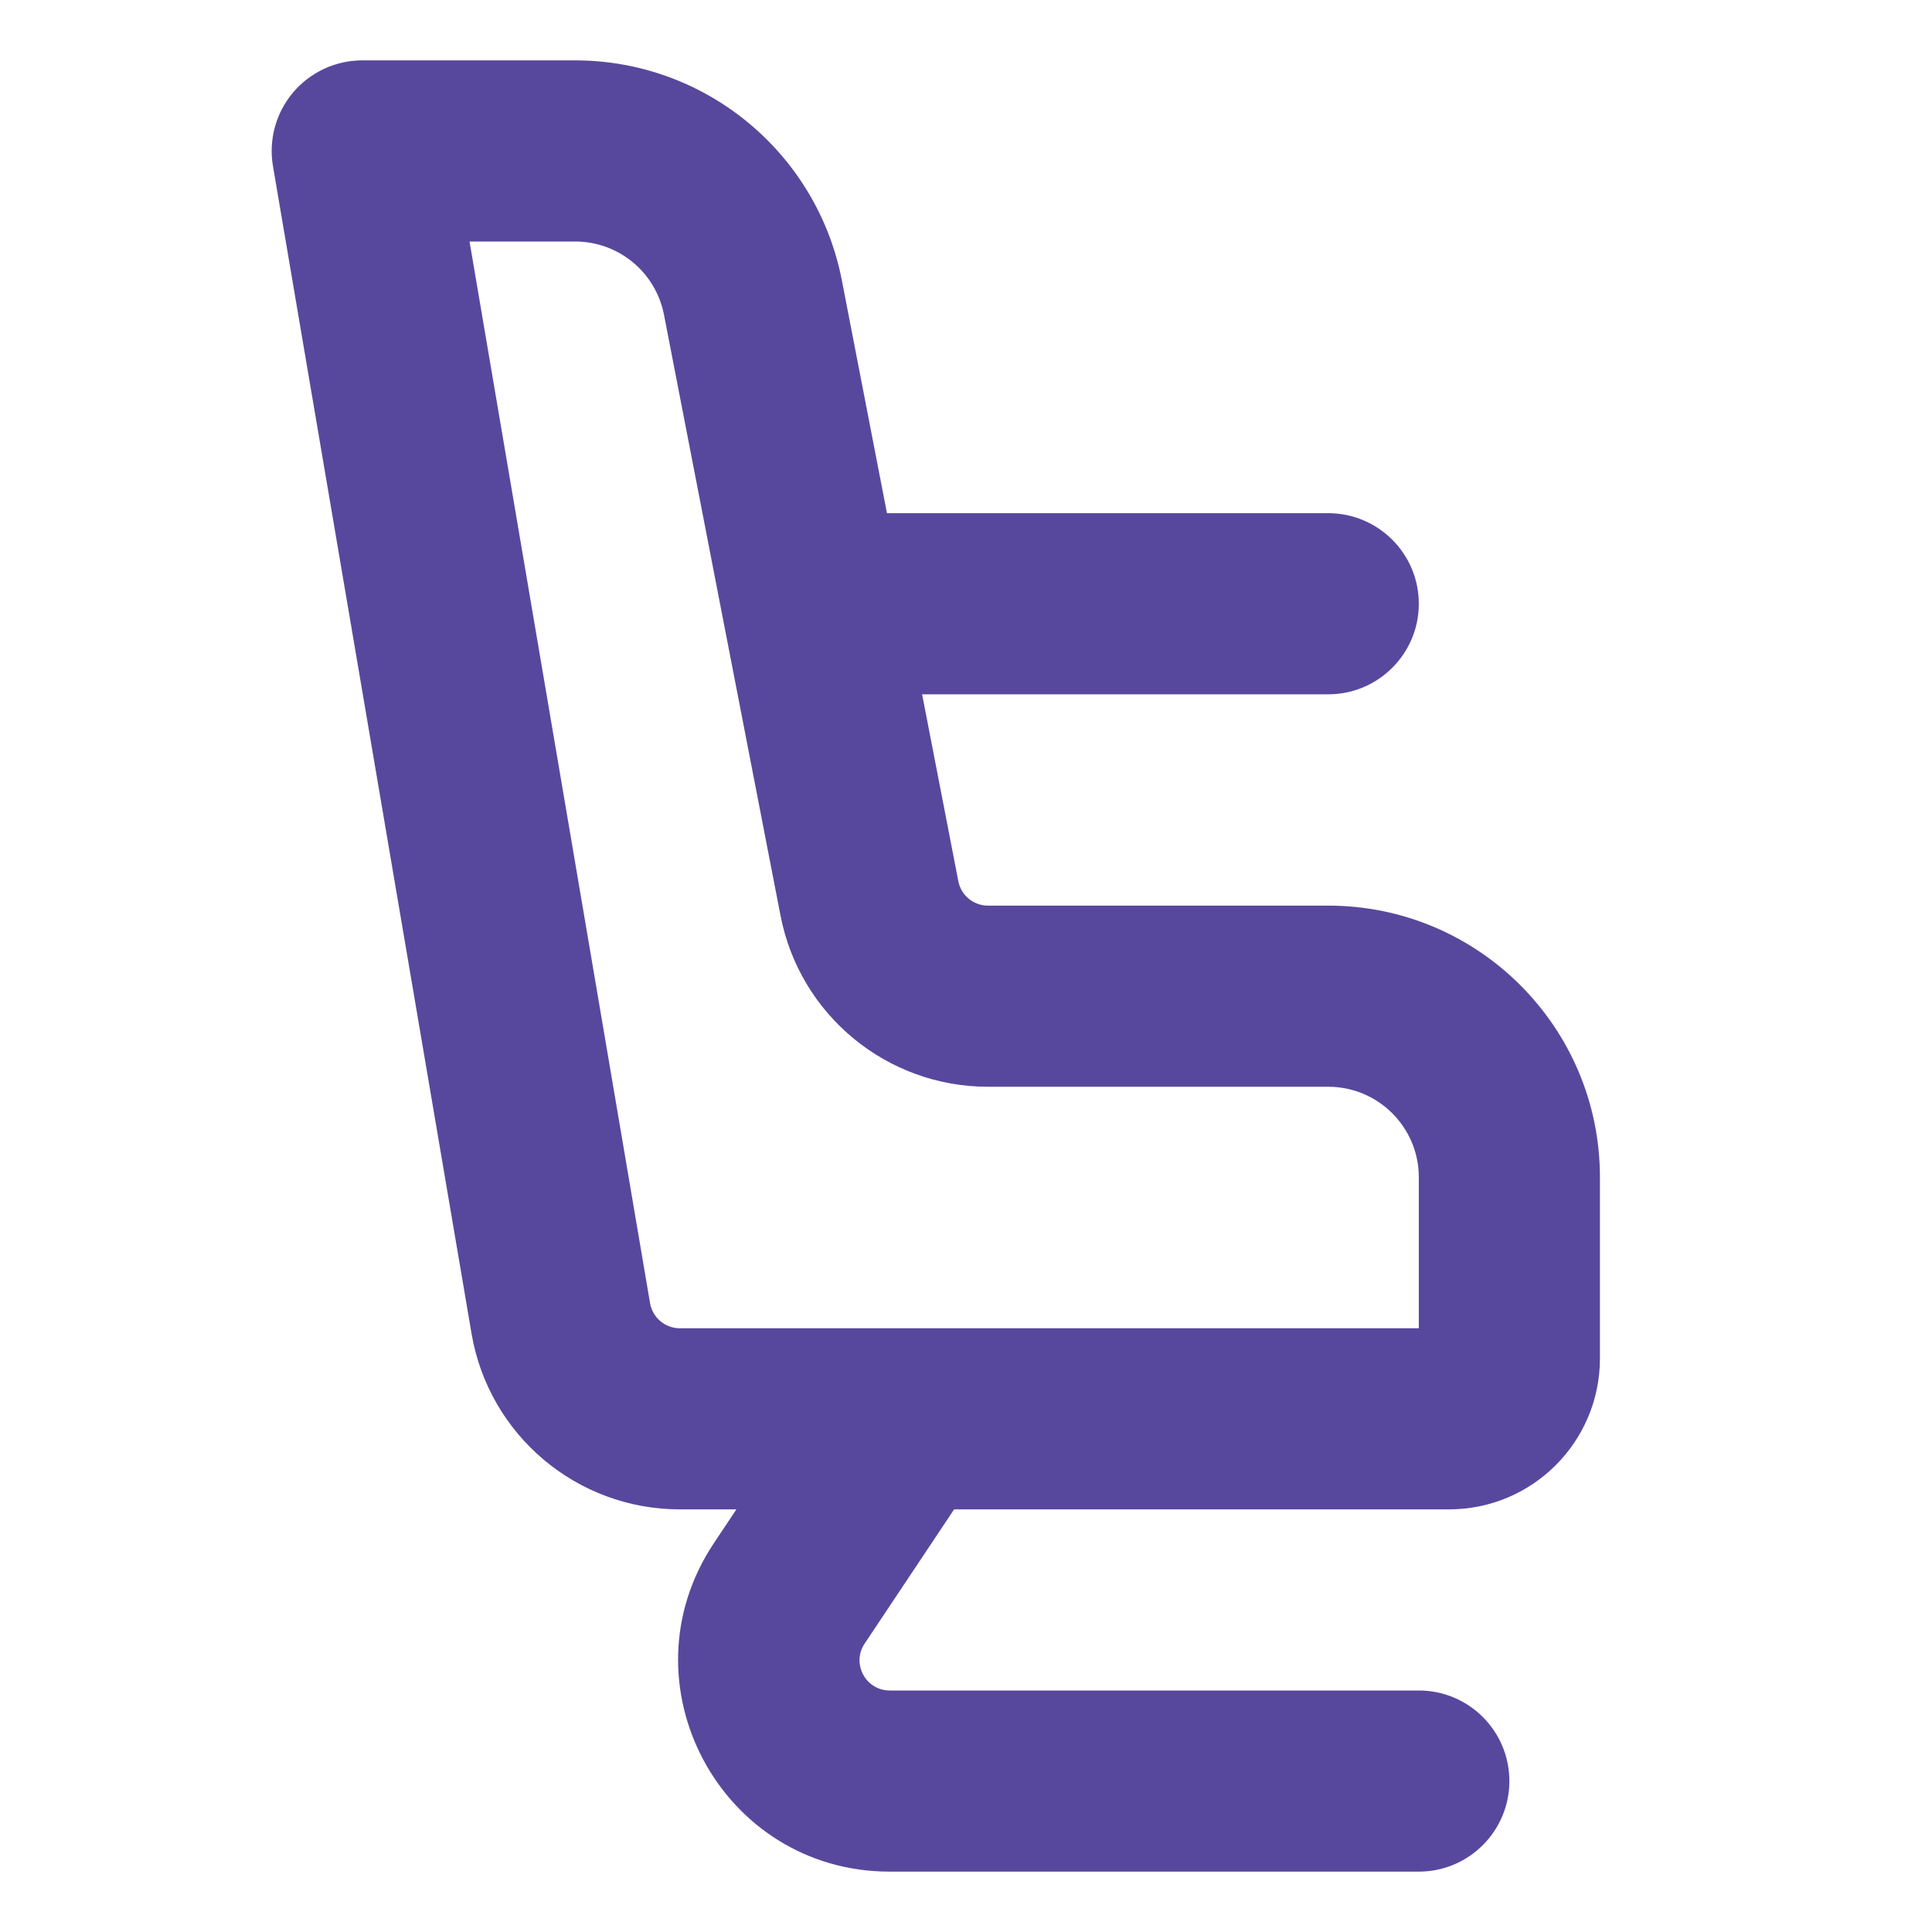 <svg width="32" height="32" viewBox="0 0 32 32" fill="none" xmlns="http://www.w3.org/2000/svg">
<path fill-rule="evenodd" clip-rule="evenodd" d="M4.854 1.532C5.139 1.195 5.558 1 6 1H9.526C11.681 1 13.533 2.528 13.944 4.644L14.691 8.5H22C22.828 8.5 23.5 9.172 23.5 10C23.5 10.828 22.828 11.5 22 11.5H15.273L15.873 14.595C15.918 14.83 16.124 15 16.364 15H22C24.485 15 26.5 17.015 26.5 19.5V22.5C26.5 23.881 25.381 25 24 25H15.803L14.321 27.223C14.1 27.555 14.338 28 14.737 28H23.5C24.328 28 25 28.672 25 29.5C25 30.328 24.328 31 23.5 31H14.737C11.942 31 10.274 27.884 11.825 25.558L12.197 25H11.26C9.553 25 8.096 23.769 7.81 22.087L4.521 2.751C4.447 2.316 4.569 1.87 4.854 1.532ZM7.777 4L10.767 21.584C10.808 21.824 11.016 22 11.26 22H23.5V19.5C23.5 18.672 22.828 18 22 18H16.364C14.688 18 13.247 16.812 12.928 15.166L10.998 5.215C10.862 4.509 10.244 4 9.526 4H7.777Z" fill="#58489D"/>
</svg>
